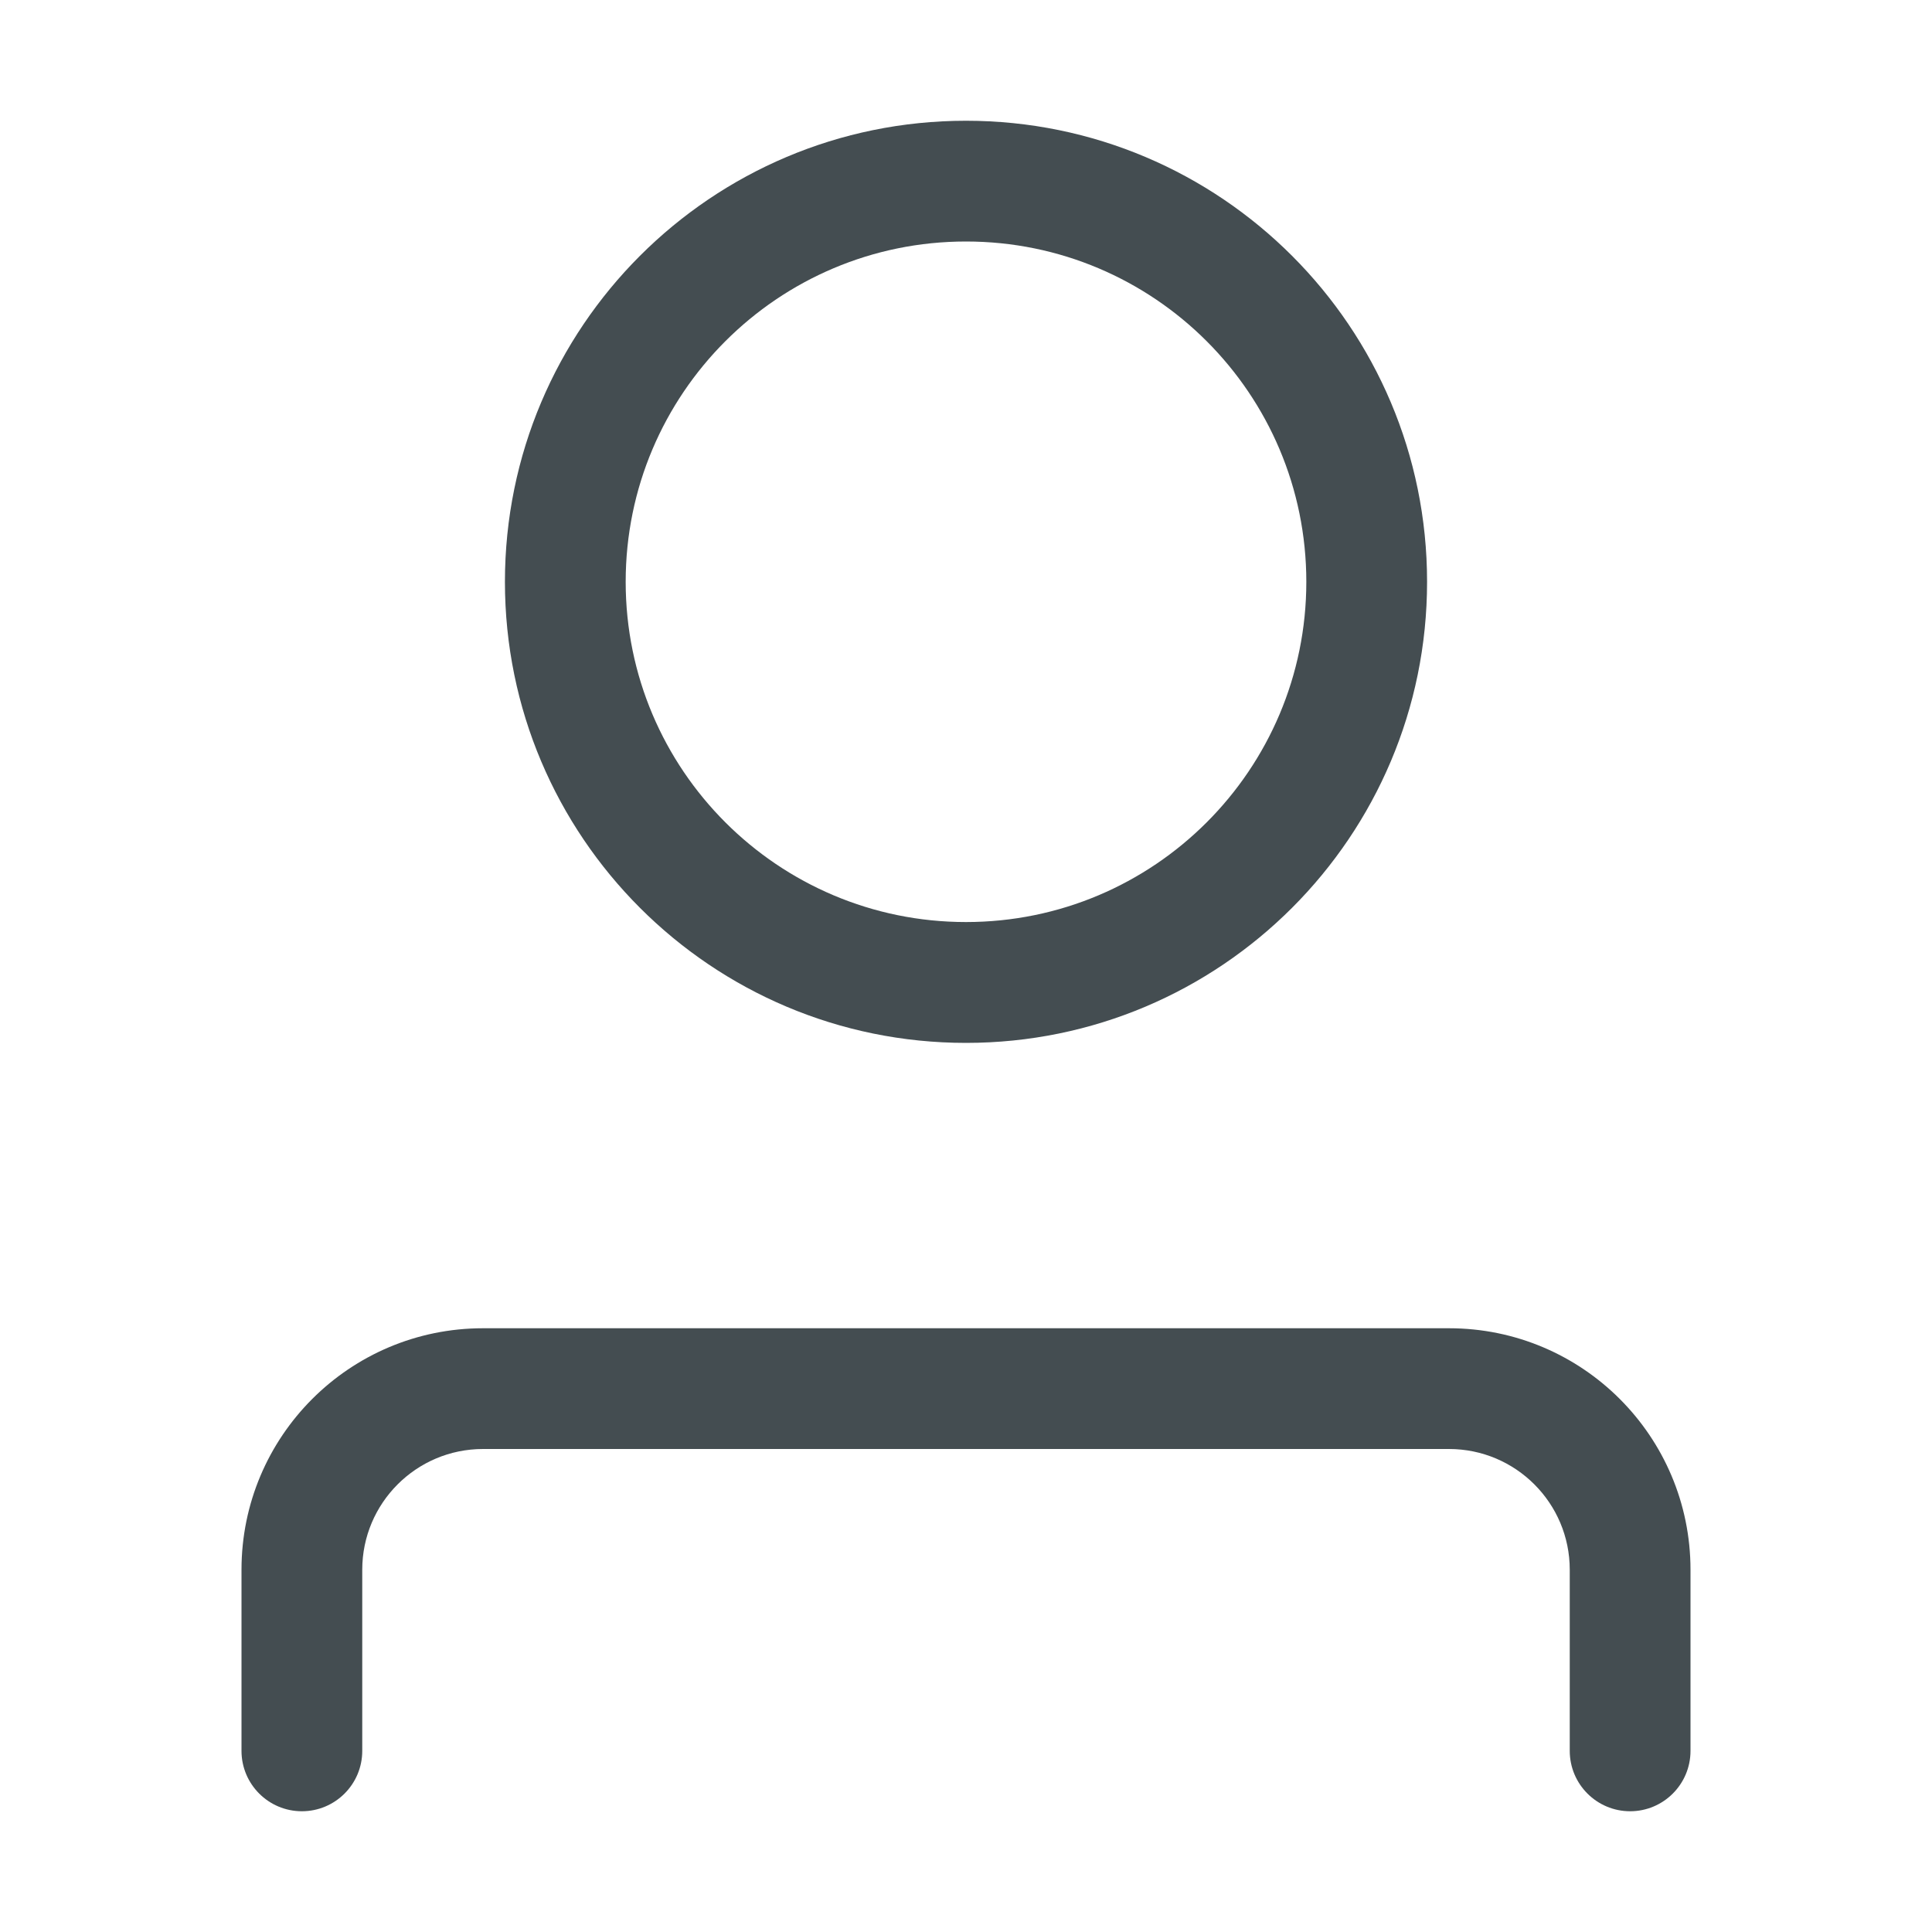 <svg width="20" height="20" viewBox="0 0 20 20" fill="none" xmlns="http://www.w3.org/2000/svg">
<path fill-rule="evenodd" clip-rule="evenodd" d="M14.773 6.023C14.773 8.659 12.636 10.796 10 10.796C7.364 10.796 5.227 8.659 5.227 6.023C5.227 3.387 7.364 1.25 10 1.25C12.636 1.25 14.773 3.387 14.773 6.023ZM13.523 6.023C13.523 7.968 11.946 9.545 10 9.545C8.055 9.545 6.477 7.968 6.477 6.023C6.477 4.077 8.055 2.5 10 2.5C11.946 2.5 13.523 4.077 13.523 6.023Z" fill="#444D51"/>
<path d="M3.75 16.25C3.75 15.56 4.31 15 5 15H10H15C15.69 15 16.25 15.56 16.25 16.25V18.125C16.25 18.47 16.53 18.75 16.875 18.75C17.22 18.75 17.5 18.47 17.5 18.125V16.25C17.5 14.869 16.381 13.75 15 13.75H5C3.619 13.75 2.5 14.869 2.5 16.25V18.125C2.5 18.47 2.78 18.75 3.125 18.75C3.47 18.75 3.75 18.47 3.75 18.125V16.25Z" fill="#444D51"/>
</svg>

